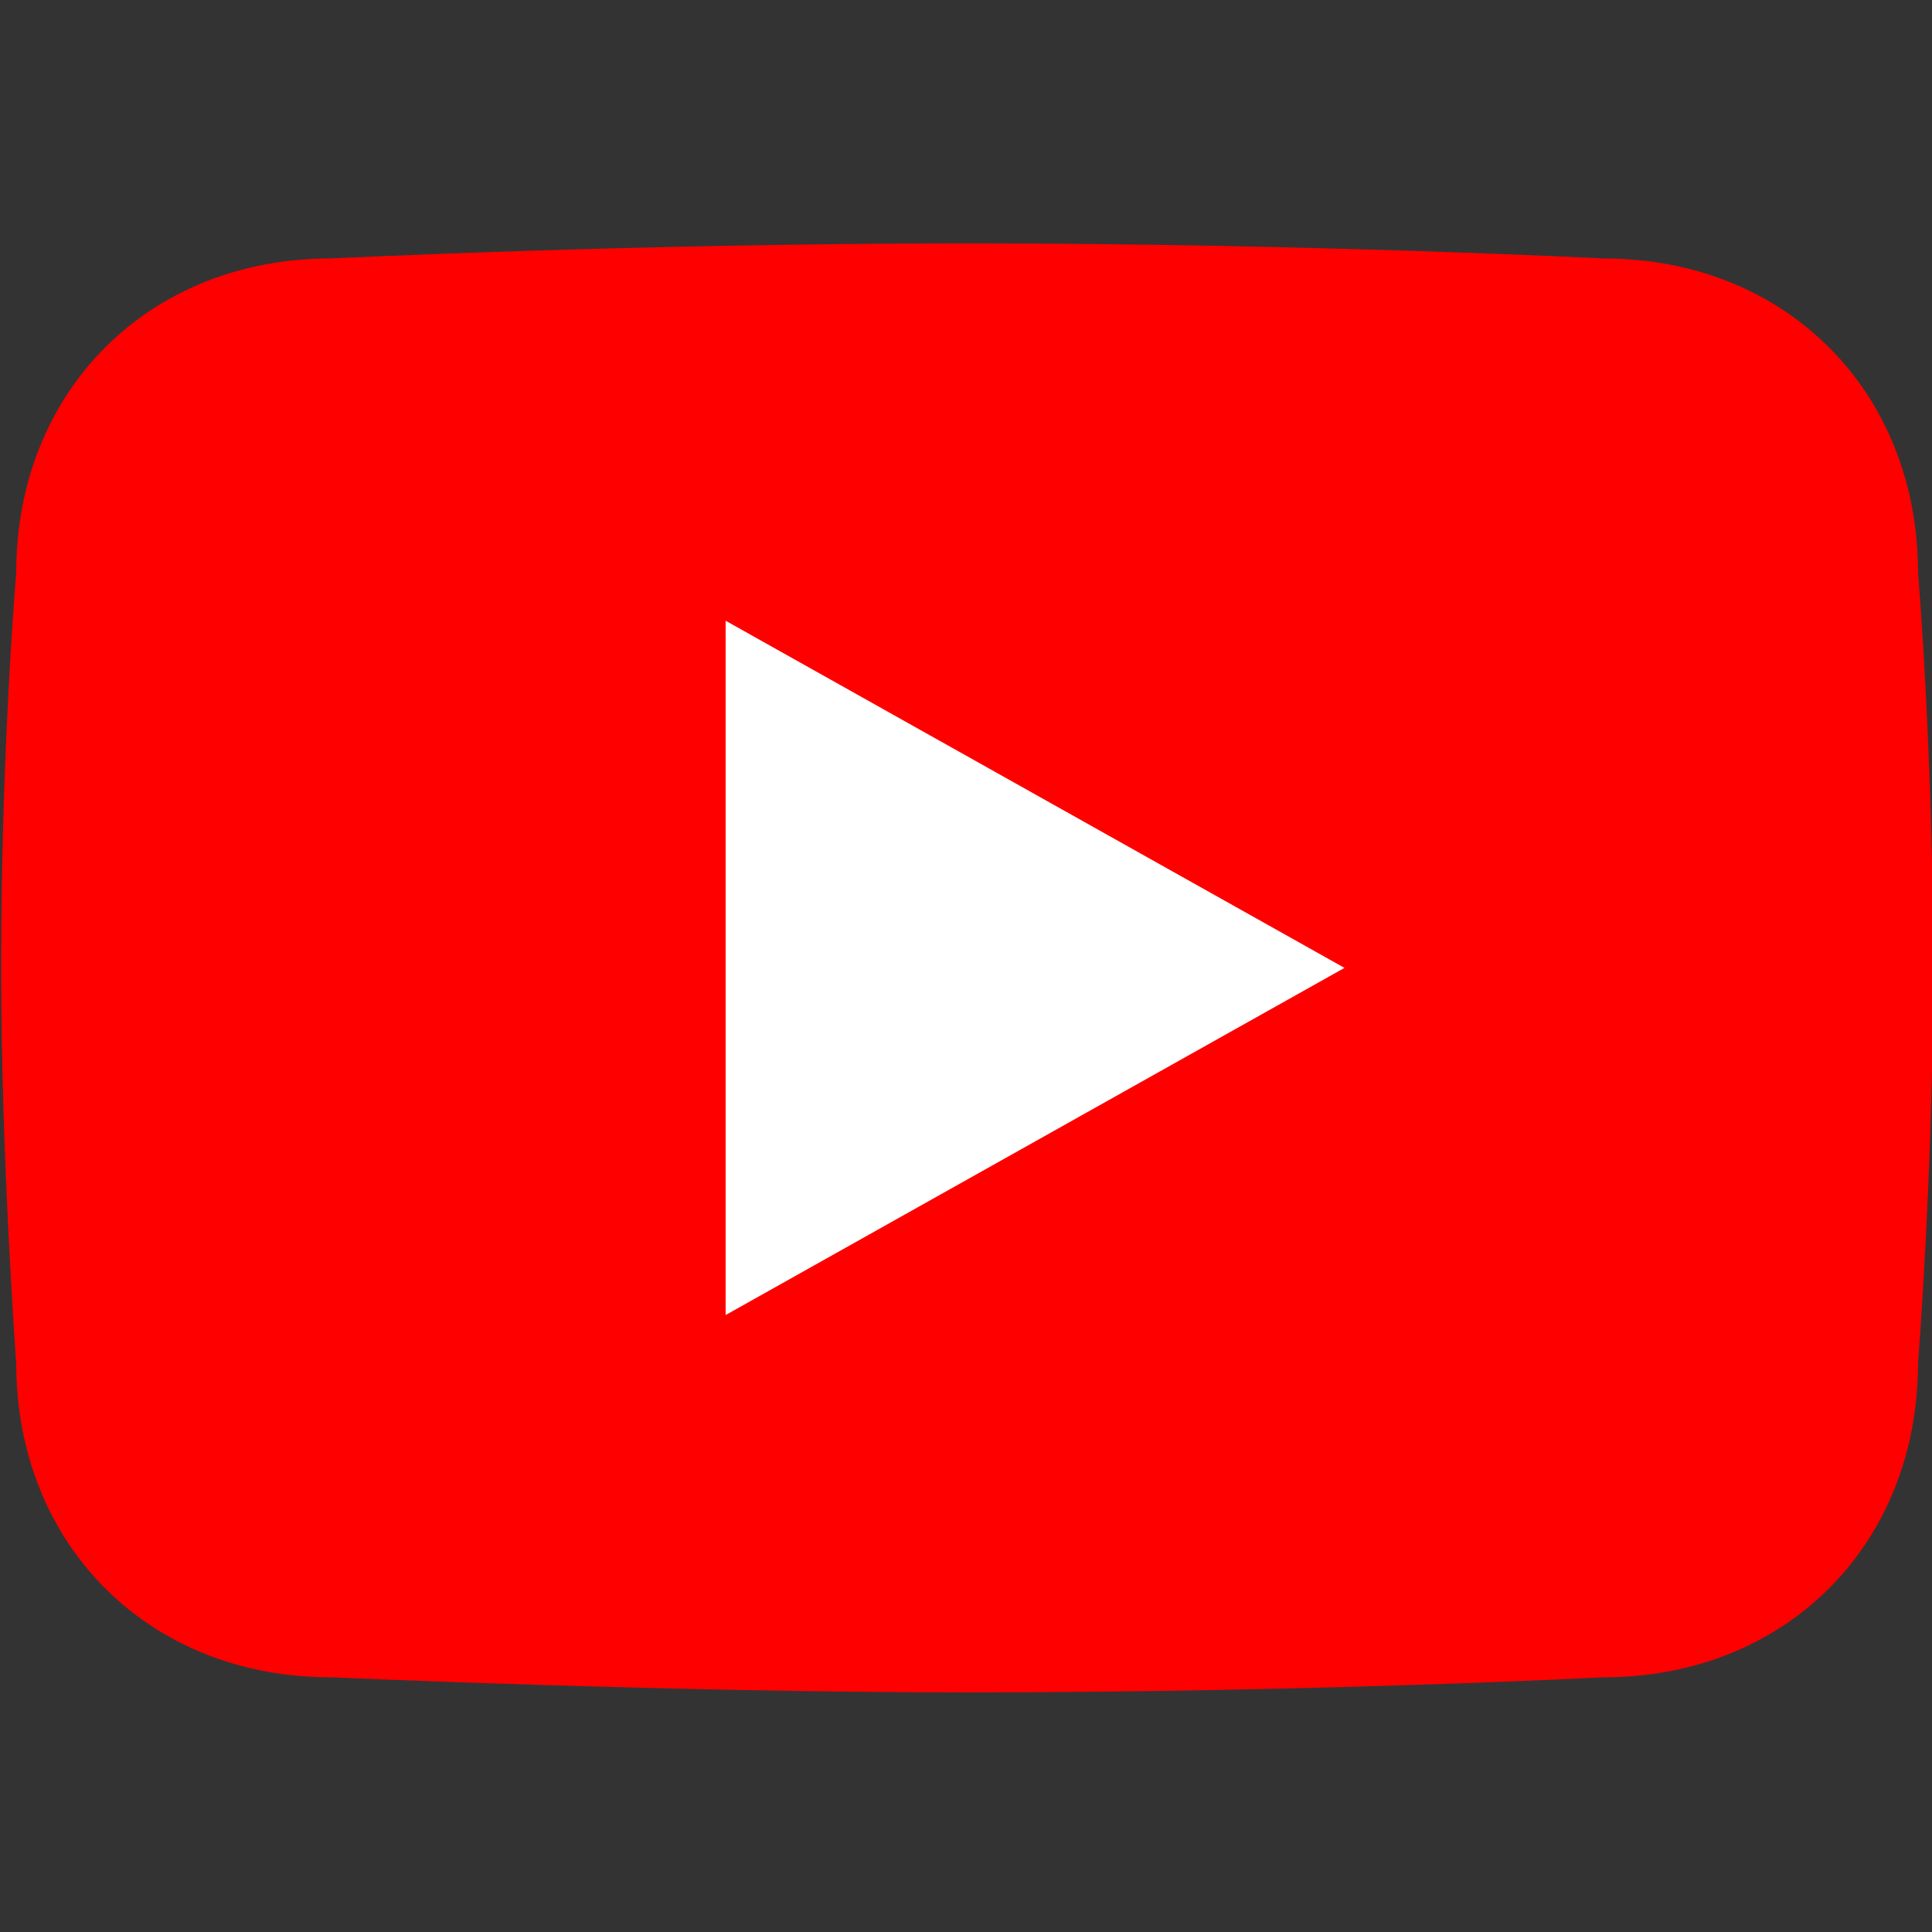 <?xml version="1.0" encoding="utf-8"?>
<!-- Generator: Adobe Illustrator 22.0.1, SVG Export Plug-In . SVG Version: 6.00 Build 0)  -->
<svg version="1.1" id="圖層_1" xmlns="http://www.w3.org/2000/svg" xmlns:xlink="http://www.w3.org/1999/xlink" x="0px" y="0px"
	 viewBox="0 0 512 512" style="enable-background:new 0 0 512 512;" xml:space="preserve">
<rect x="0" y="0" width="512" height="512" fill="#333333" stroke="none"/>
<style type="text/css">
	.st0{fill-rule:evenodd;clip-rule:evenodd;fill:#FF0000;}
	.st1{fill:#FFFFFF;}
</style>
<path class="st0" d="M425,68.5c0,0-78-4-168.7-4c-88,0-168.7,4-168.7,4c-48.2,0-83.3,35.1-83.3,83.3c0,0-4,46.7-4,104.7
	c0,50.7,4,104.7,4,104.7c0,48.2,35.1,83.3,83.3,83.3c0,0,90,4,168.7,4c92,0,168.7-4,168.7-4c48.2,0,83.3-35.1,83.3-83.3
	c0,0,4-50,4-104.7c0-57.3-4-104.7-4-104.7C508.3,103.6,473.2,68.5,425,68.5z"/>
<polygon class="st1" points="356.3,256.5 192.3,348.5 192.3,164.5 "/>
</svg>
